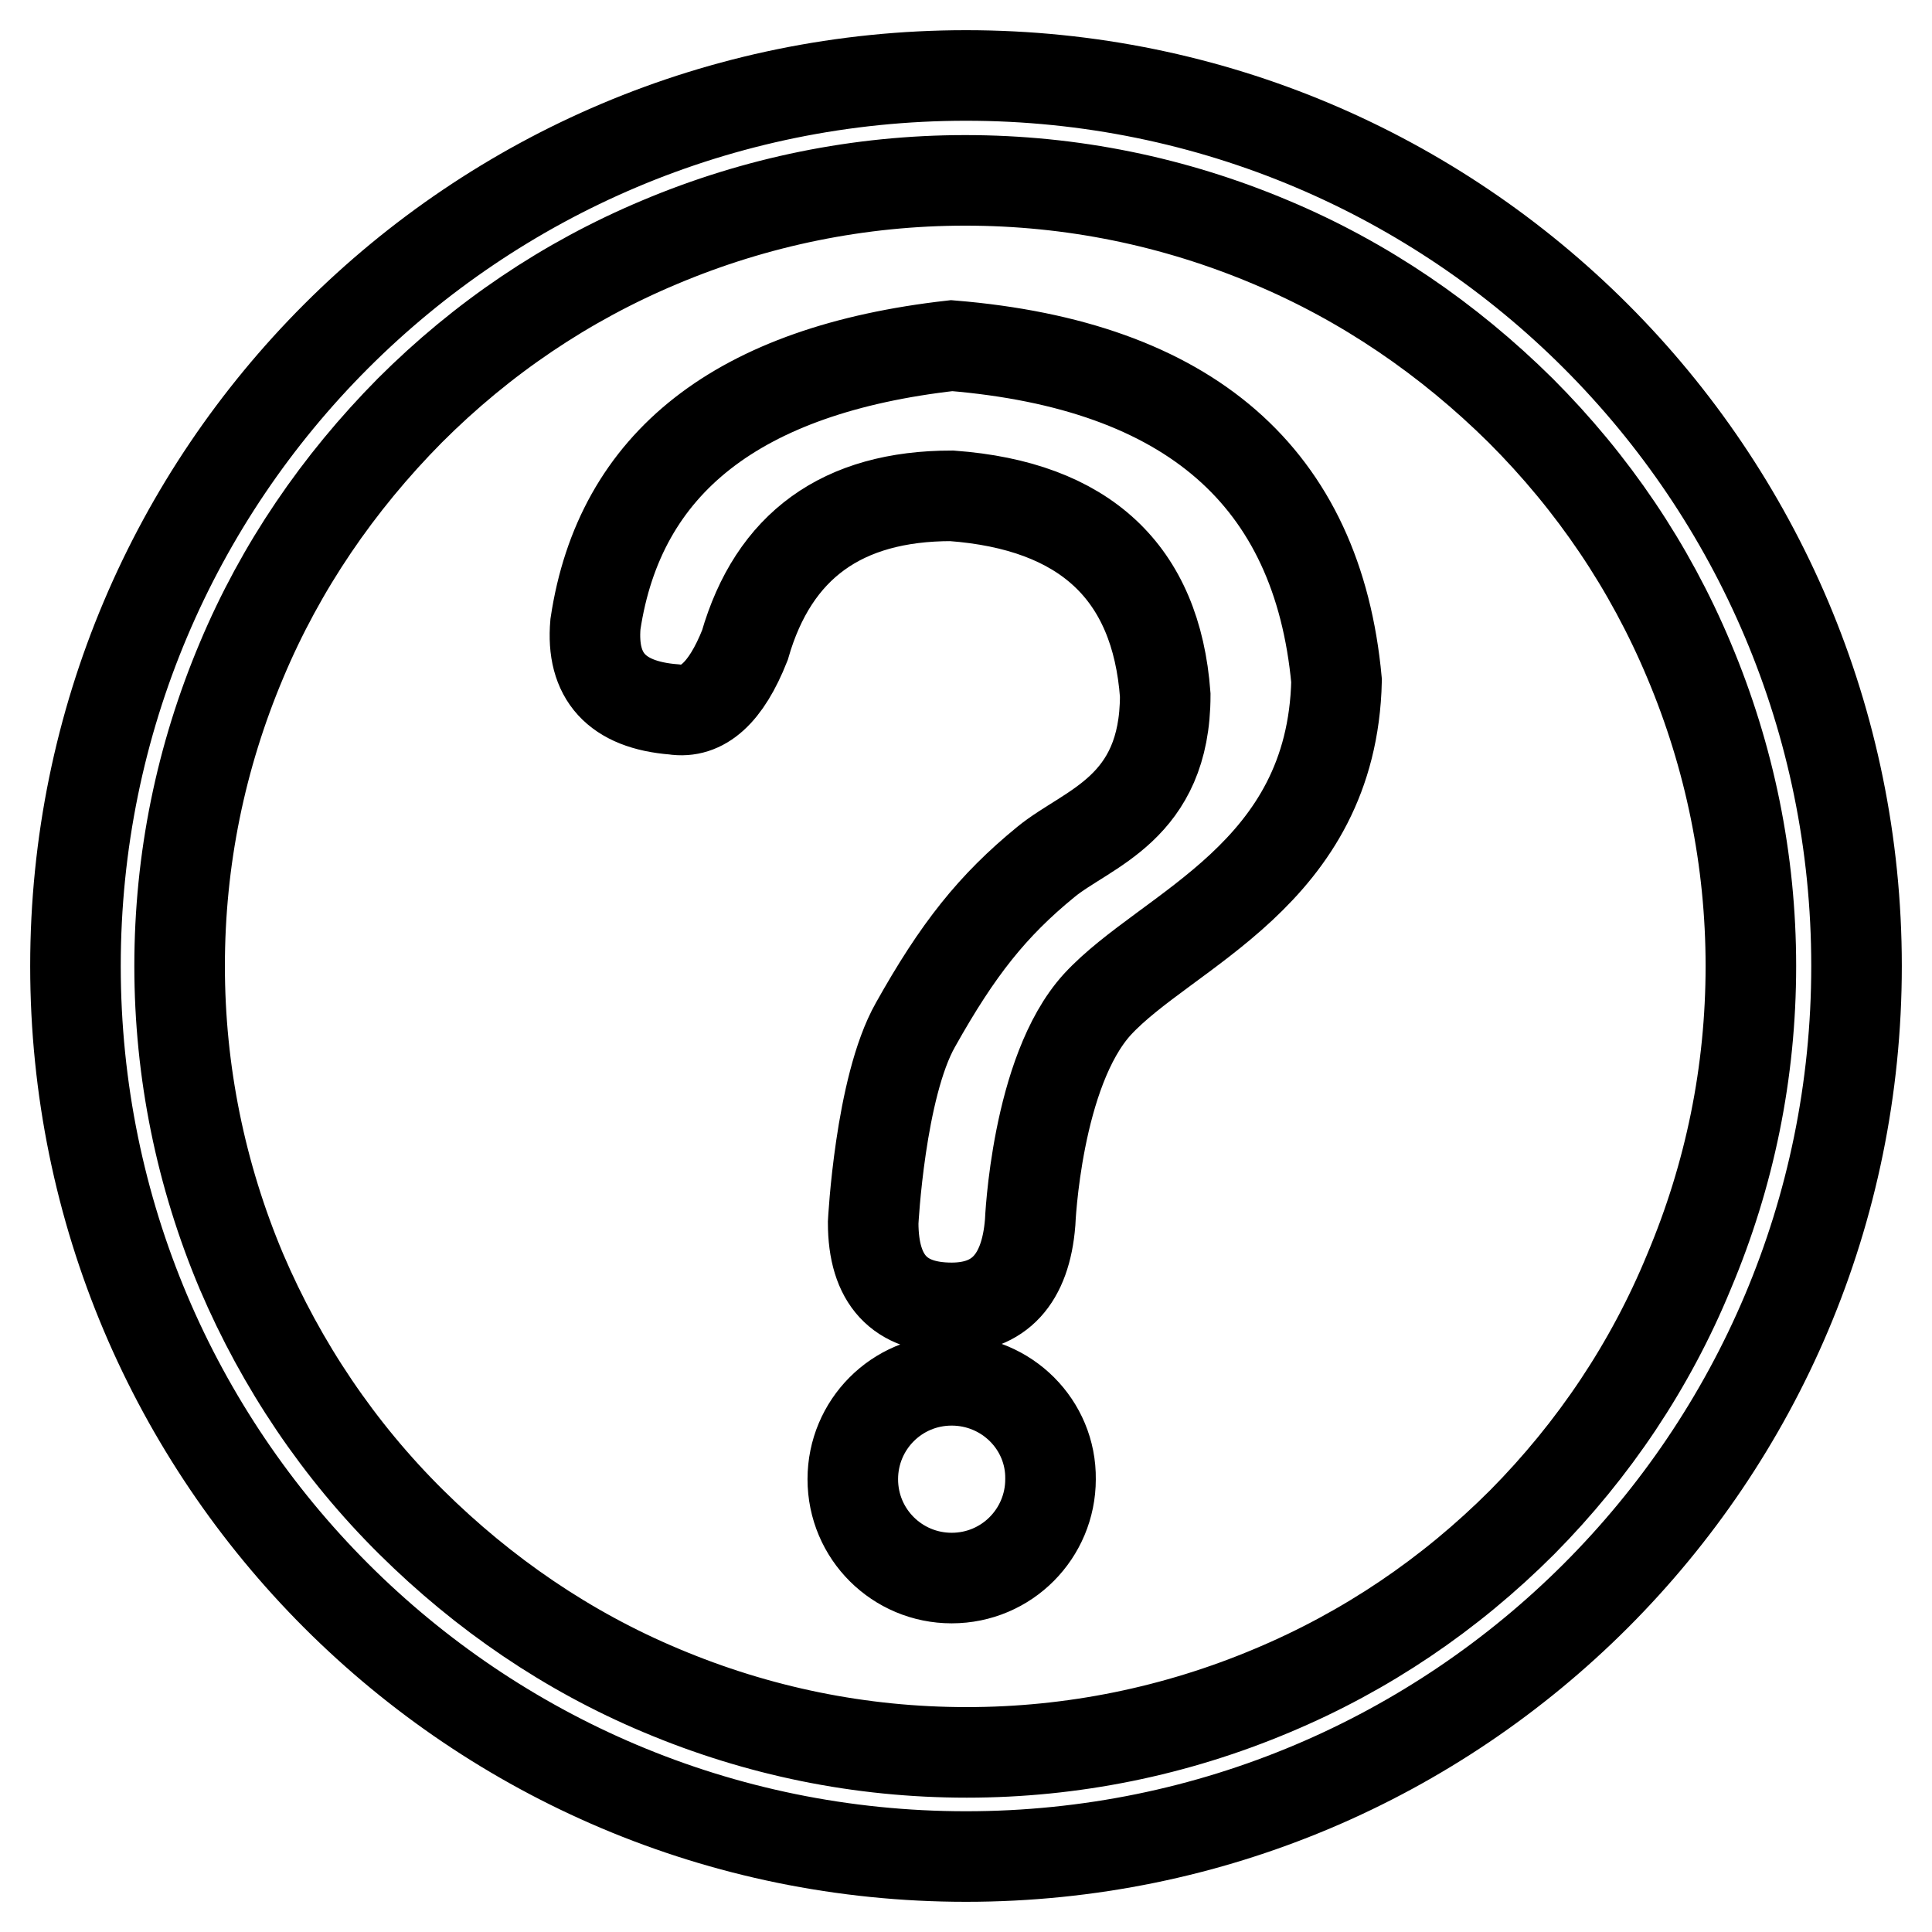 <?xml version="1.0" encoding="utf-8"?>
<!-- Svg Vector Icons : http://www.onlinewebfonts.com/icon -->
<!DOCTYPE svg PUBLIC "-//W3C//DTD SVG 1.1//EN" "http://www.w3.org/Graphics/SVG/1.1/DTD/svg11.dtd">
<svg version="1.1" xmlns="http://www.w3.org/2000/svg" xmlns:xlink="http://www.w3.org/1999/xlink" x="0px" y="0px" viewBox="0 0 256 256" enable-background="new 0 0 256 256" xml:space="preserve">
<g> <path stroke-width="12" fill-opacity="0" stroke="#000000"  d="M128,10C62.8,10,10,62.8,10,128c0,65.2,52.8,118,118,118c65.2,0,118-52.8,118-118C246,62.8,193.2,10,128,10 z M201.7,201.7c-9.6,9.6-20.7,17.1-33.1,22.3c-12.8,5.4-26.5,8.2-40.5,8.2c-14.1,0-27.7-2.8-40.5-8.2 c-12.4-5.2-23.5-12.8-33.1-22.3S37.3,180.9,32,168.5c-5.4-12.8-8.2-26.5-8.2-40.5c0-14.1,2.8-27.7,8.2-40.5 c5.2-12.4,12.8-23.5,22.3-33.1c9.6-9.6,20.7-17.1,33.1-22.3c12.8-5.4,26.5-8.2,40.5-8.2c14.1,0,27.7,2.8,40.5,8.2 c12.4,5.2,23.5,12.8,33.1,22.3c9.6,9.6,17.1,20.7,22.3,33.1c5.4,12.8,8.2,26.5,8.2,40.5c0,14.1-2.8,27.7-8.2,40.5 C218.7,180.9,211.2,192.1,201.7,201.7L201.7,201.7z M126.1,182.9c-7.3,0-13.1,5.9-13.1,13.1c0,7.3,5.9,13.1,13.1,13.1 c7.3,0,13.1-5.9,13.1-13.1C139.3,188.8,133.4,182.9,126.1,182.9z M126.1,45.8C97.8,49,82.1,61.3,78.9,82.7 c-0.6,6.9,2.8,10.7,10.4,11.3c3.8,0.6,6.9-2.2,9.4-8.5c3.8-13.2,12.9-19.8,27.4-19.8c17.6,1.3,27.1,10.1,28.3,26.4 c0,15.1-10.3,17.6-15.8,22.1c-7.1,5.8-11.7,11.6-17.3,21.6c-4.7,8.3-5.6,26.2-5.6,26.2c0,7.6,3.5,11.3,10.4,11.3 c6.3,0,9.8-3.8,10.4-11.3c0,0,0.8-20,8.9-28.9c9.2-10,31.1-17.1,31.7-42.9C174.6,63.2,157.6,48.4,126.1,45.8L126.1,45.8z"/></g>
</svg>